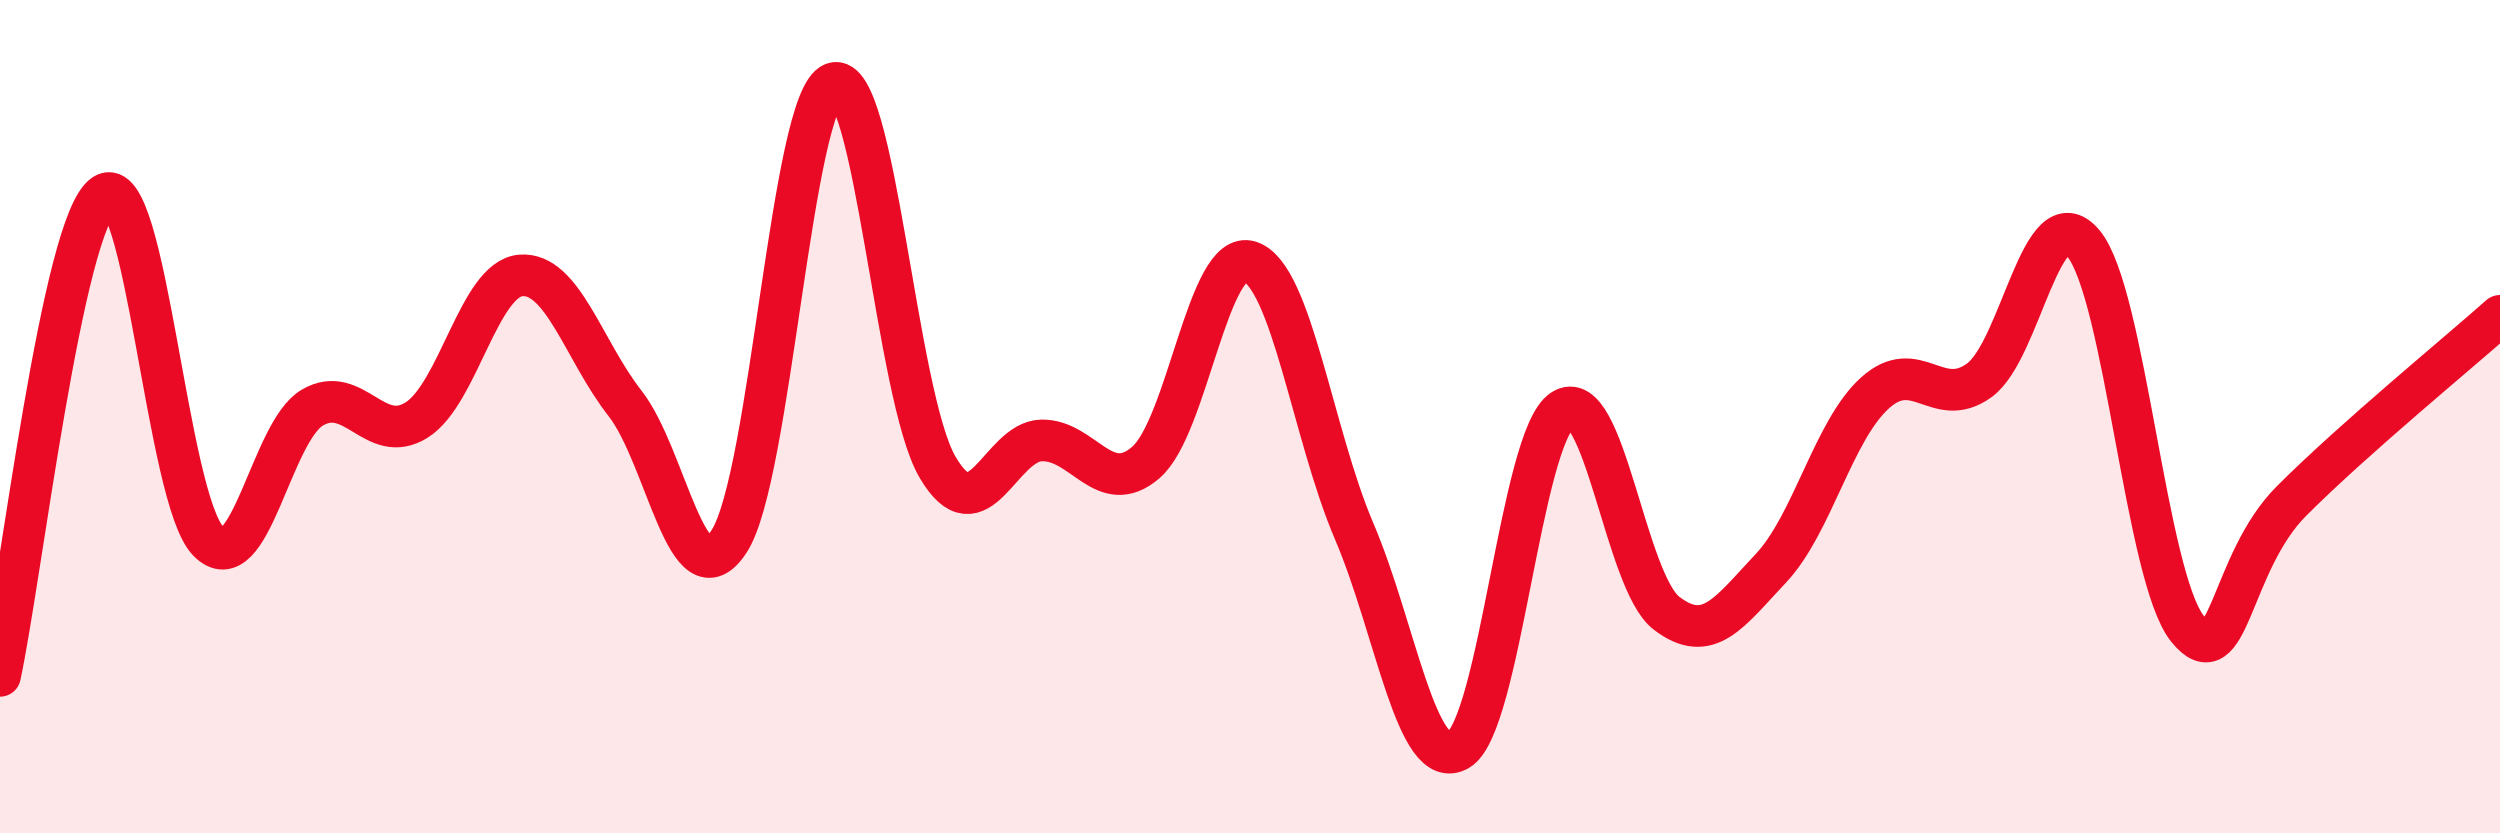 
    <svg width="60" height="20" viewBox="0 0 60 20" xmlns="http://www.w3.org/2000/svg">
      <path
        d="M 0,16.22 C 0.5,13.91 1.5,5.32 2.5,4.67 C 3.5,4.02 4,11.97 5,12.99 C 6,14.01 6.5,10.36 7.5,9.78 C 8.5,9.2 9,10.71 10,10.08 C 11,9.45 11.5,6.69 12.5,6.61 C 13.5,6.53 14,8.4 15,9.68 C 16,10.96 16.5,14.53 17.5,12.99 C 18.5,11.45 19,2.36 20,2 C 21,1.64 21.5,9.5 22.5,11.21 C 23.5,12.92 24,10.59 25,10.57 C 26,10.55 26.5,11.96 27.5,11.1 C 28.5,10.24 29,5.95 30,6.28 C 31,6.61 31.5,10.41 32.5,12.75 C 33.5,15.09 34,18.58 35,18 C 36,17.42 36.5,10.5 37.5,9.84 C 38.5,9.18 39,13.96 40,14.72 C 41,15.48 41.5,14.7 42.5,13.64 C 43.5,12.58 44,10.33 45,9.43 C 46,8.53 46.5,9.85 47.5,9.13 C 48.5,8.41 49,4.65 50,5.84 C 51,7.03 51.5,13.85 52.5,15.09 C 53.5,16.33 53.5,13.52 55,12.02 C 56.5,10.52 59,8.47 60,7.58L60 20L0 20Z"
        fill="#EB0A25"
        opacity="0.1"
        stroke-linecap="round"
        stroke-linejoin="round"
      />
      <path
        d="M 0,16.22 C 0.5,13.91 1.5,5.32 2.5,4.67 C 3.5,4.02 4,11.97 5,12.99 C 6,14.01 6.5,10.36 7.5,9.78 C 8.5,9.2 9,10.71 10,10.08 C 11,9.45 11.5,6.69 12.5,6.61 C 13.5,6.53 14,8.4 15,9.68 C 16,10.96 16.5,14.53 17.5,12.99 C 18.5,11.45 19,2.36 20,2 C 21,1.64 21.5,9.5 22.5,11.21 C 23.5,12.92 24,10.59 25,10.57 C 26,10.55 26.5,11.96 27.5,11.1 C 28.5,10.24 29,5.95 30,6.28 C 31,6.61 31.5,10.41 32.5,12.75 C 33.5,15.09 34,18.58 35,18 C 36,17.42 36.5,10.5 37.5,9.84 C 38.5,9.18 39,13.96 40,14.72 C 41,15.48 41.5,14.7 42.5,13.64 C 43.5,12.58 44,10.33 45,9.43 C 46,8.53 46.5,9.85 47.5,9.13 C 48.5,8.41 49,4.65 50,5.84 C 51,7.03 51.5,13.85 52.5,15.09 C 53.5,16.33 53.5,13.52 55,12.02 C 56.5,10.52 59,8.47 60,7.58"
        stroke="#EB0A25"
        stroke-width="1"
        fill="none"
        stroke-linecap="round"
        stroke-linejoin="round"
      />
    </svg>
  